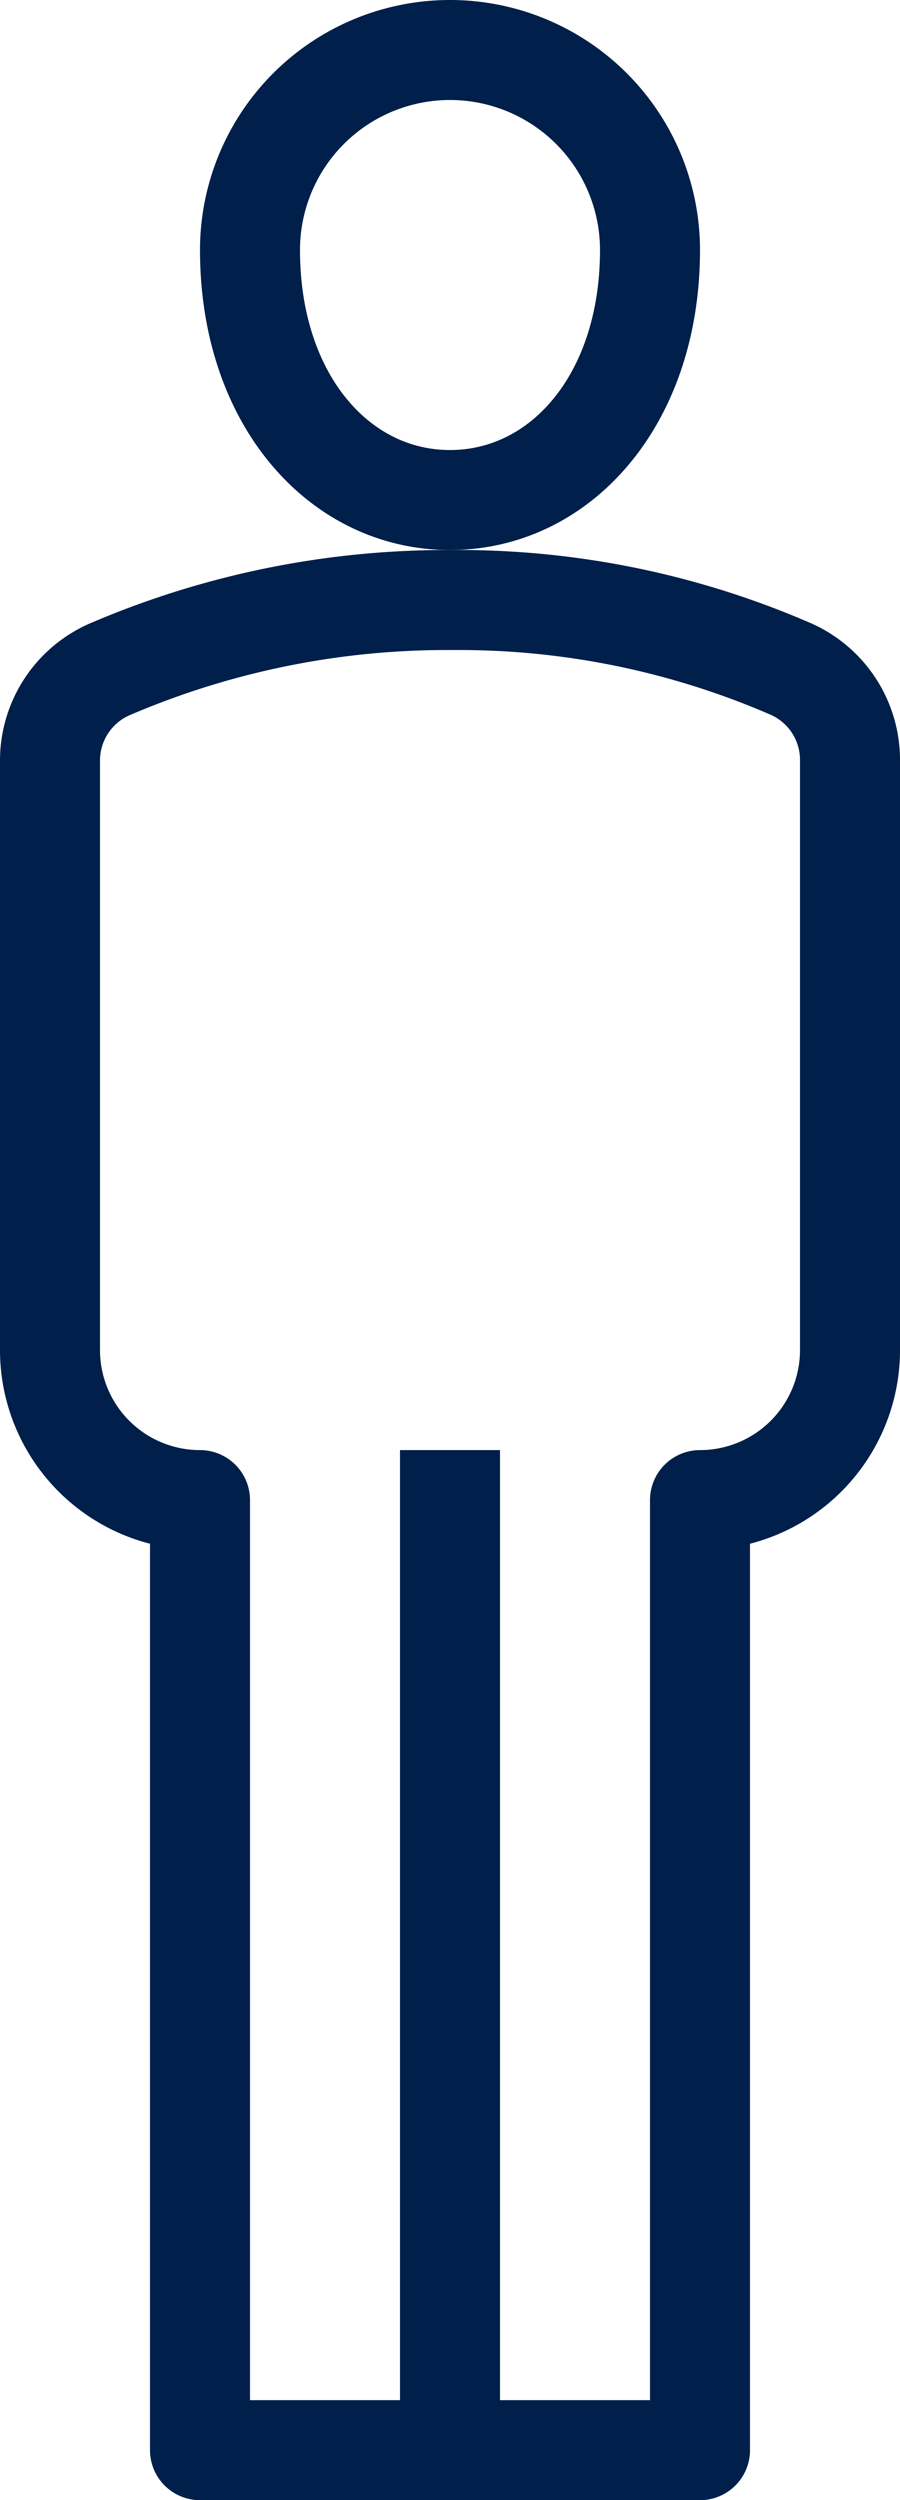 <svg xmlns="http://www.w3.org/2000/svg" xmlns:xlink="http://www.w3.org/1999/xlink" width="18" height="50" viewBox="0 0 18 50">
  <defs>
    <clipPath id="clip-path">
      <rect width="18" height="50" fill="none"/>
    </clipPath>
  </defs>
  <g id="Repeat_Grid_82" data-name="Repeat Grid 82" clip-path="url(#clip-path)">
    <g id="Group_123409" data-name="Group 123409" transform="translate(-56 -76)">
      <line id="Line_1403" data-name="Line 1403" y1="20" transform="translate(65 105)" fill="none" stroke="#001f4a" stroke-miterlimit="10" stroke-width="2"/>
      <path id="Path_174394" data-name="Path 174394" d="M60,125V106a3,3,0,0,1-3-3V91.218a1.99,1.99,0,0,1,1.18-1.826A17.077,17.077,0,0,1,65.042,88a16.651,16.651,0,0,1,6.79,1.386A1.989,1.989,0,0,1,73,91.206V103a3,3,0,0,1-3,3v19Z" fill="none" stroke="#001f4a" stroke-linejoin="round" stroke-width="2"/>
      <path id="Path_174395" data-name="Path 174395" d="M69,81c0,3-1.791,5-4,5s-4-2-4-5a4,4,0,0,1,8,0Z" fill="none" stroke="#001f4a" stroke-linecap="round" stroke-linejoin="round" stroke-width="2"/>
    </g>
  </g>
</svg>

